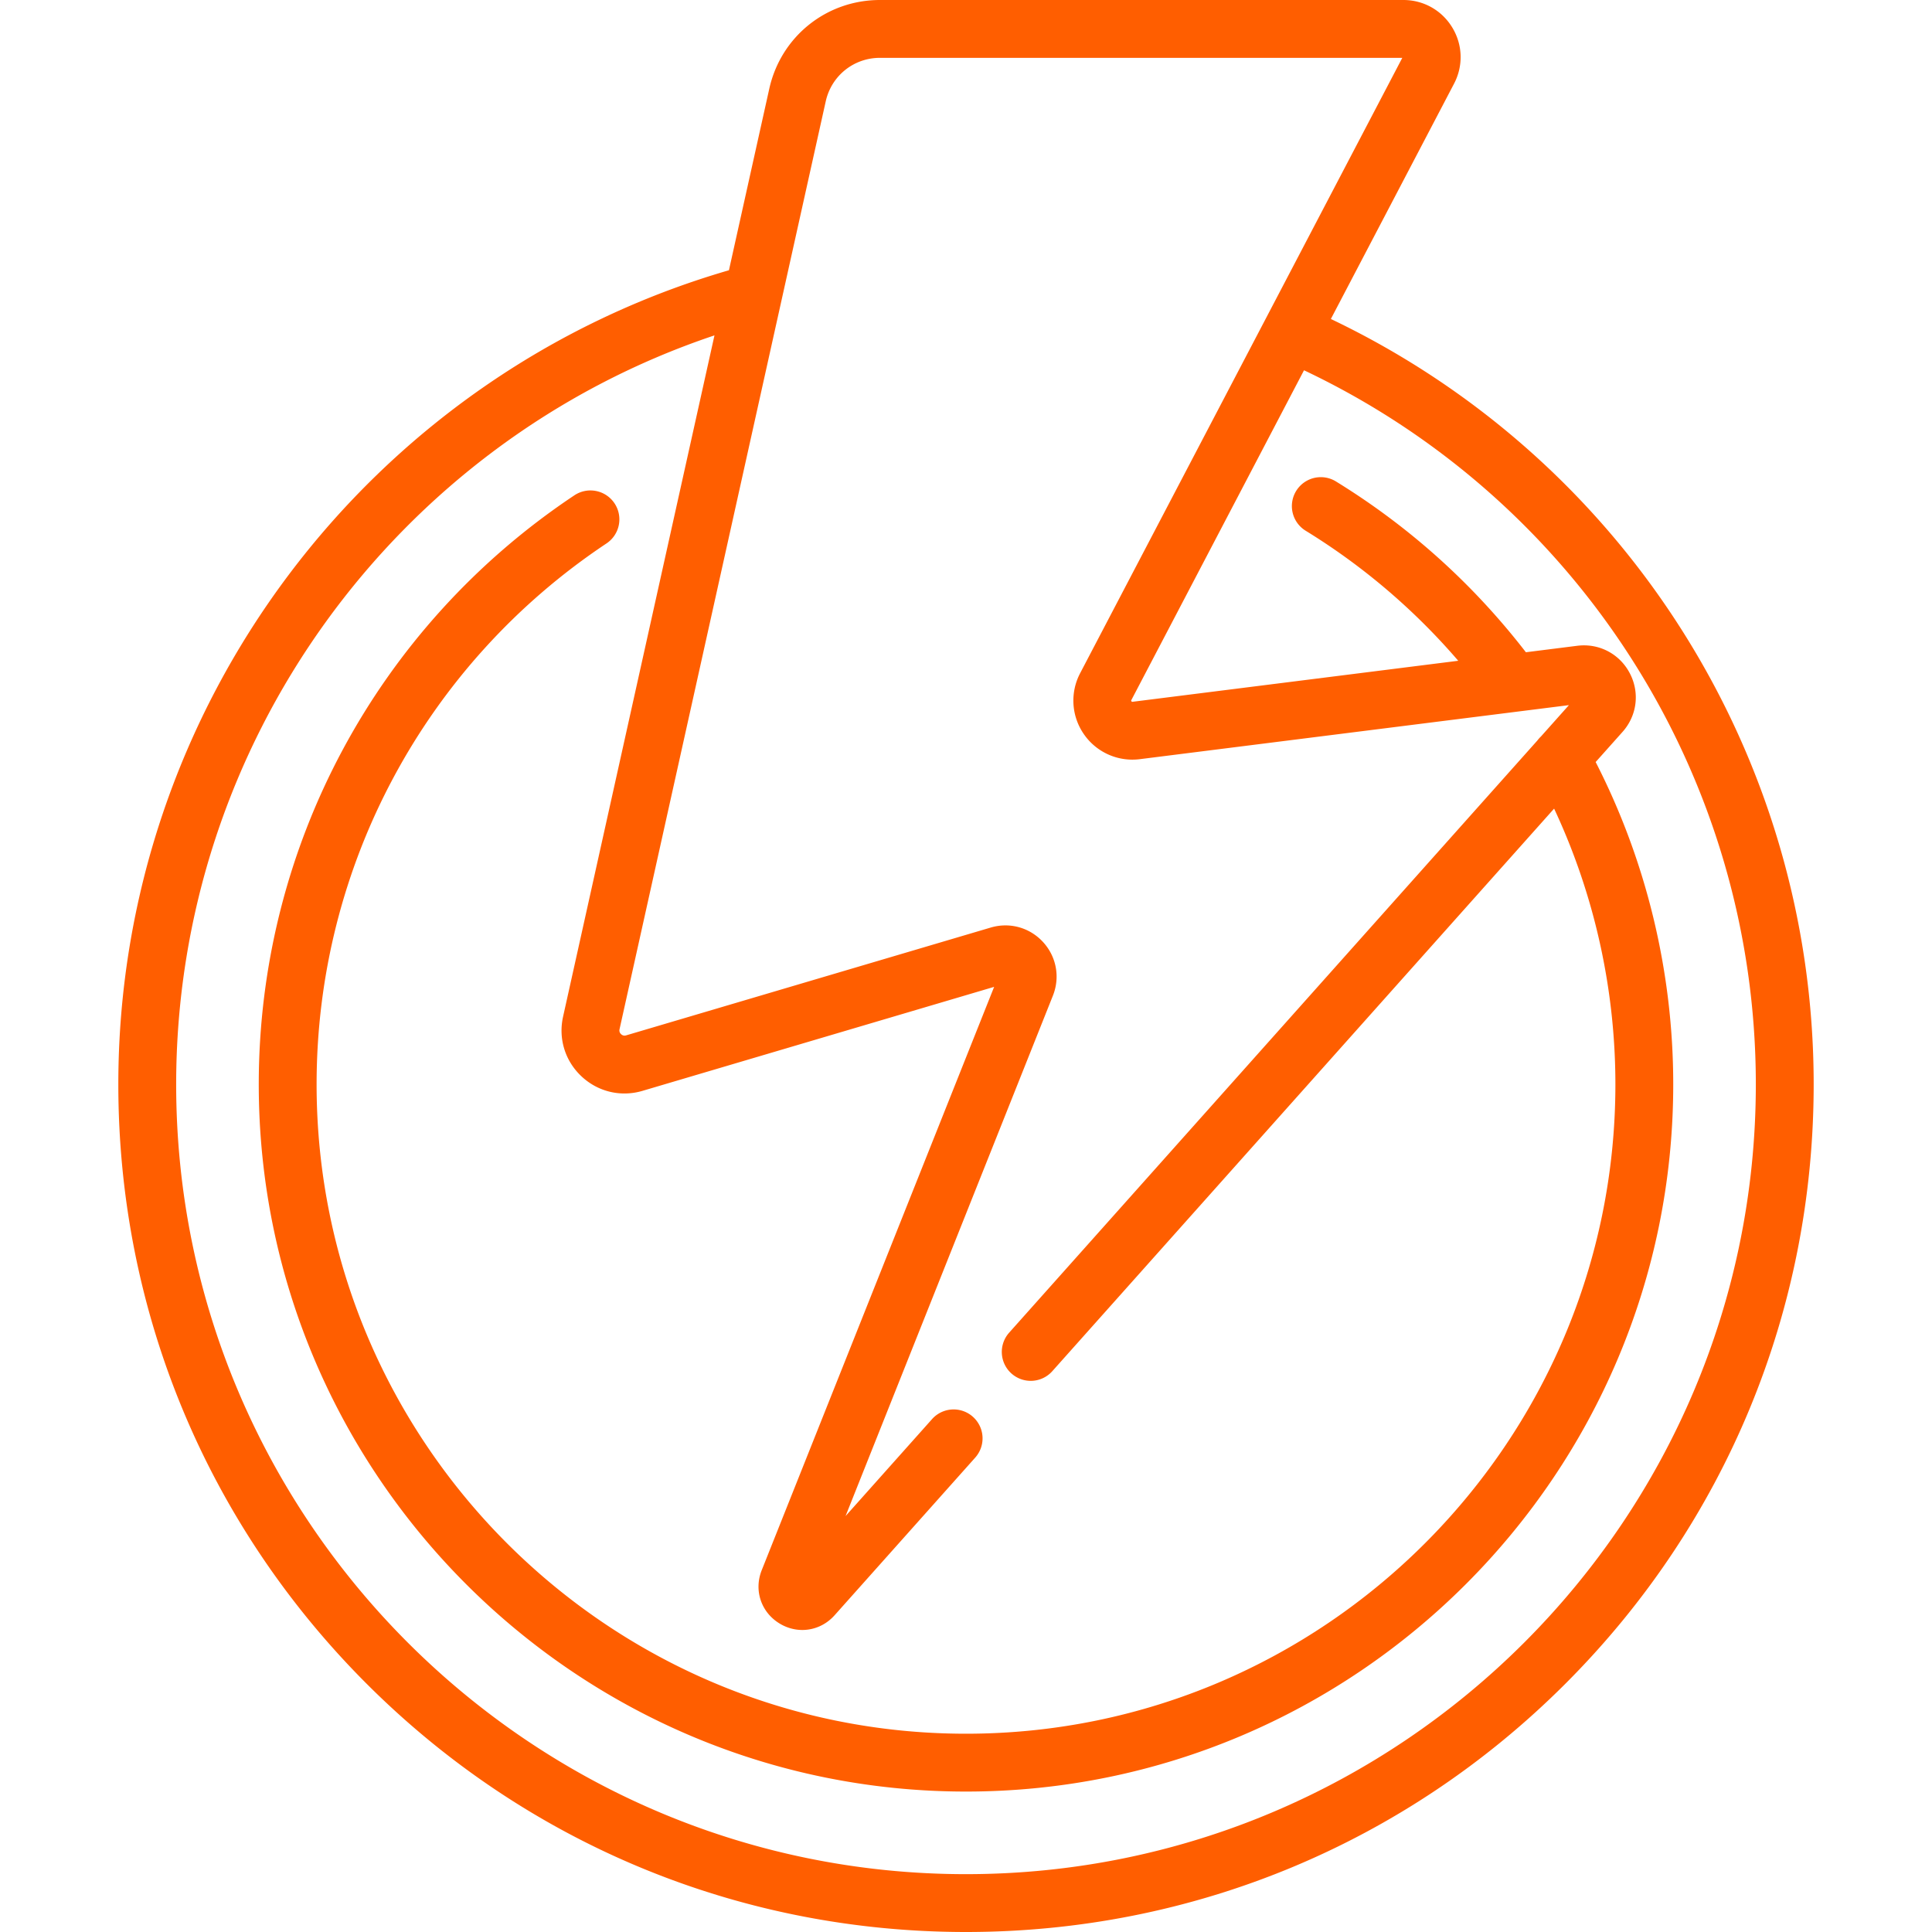 <svg xmlns="http://www.w3.org/2000/svg" xmlns:xlink="http://www.w3.org/1999/xlink" width="512" height="512" x="0" y="0" viewBox="0 0 512 512" style="enable-background:new 0 0 512 512" xml:space="preserve" class=""><g><path d="m352.693 84.533 32.644-62.355c2.48-4.737 2.308-10.297-.461-14.873C382.108 2.731 377.262 0 371.914 0H233.206c-14.198 0-26.265 9.679-29.344 23.539L193.177 71.62C97.662 99.37 31.357 187.413 31.357 287.358c0 60.004 23.367 116.417 65.796 158.846S195.996 512 256 512c60.004 0 116.417-23.366 158.847-65.796s65.796-98.842 65.796-158.846c0-86.896-49.952-165.622-127.95-202.825zM256 496.671c-115.416 0-209.314-93.898-209.314-209.313 0-90.269 58.045-170.116 142.655-198.478L149.22 269.426c-1.298 5.84.538 11.764 4.911 15.846 4.374 4.083 10.41 5.506 16.148 3.811l93.178-27.554-61.594 154.592c-2.108 5.29-.197 11.077 4.647 14.072 1.923 1.189 4.032 1.767 6.115 1.767 3.164 0 6.264-1.336 8.551-3.899l37.267-41.78a7.664 7.664 0 0 0-11.439-10.203l-22.925 25.701 54.95-137.915c1.942-4.873.952-10.308-2.584-14.183-3.535-3.875-8.853-5.355-13.886-3.871l-96.625 28.573c-.503.151-.956.044-1.341-.316-.385-.359-.522-.801-.408-1.315l54.642-245.887c1.509-6.792 7.423-11.535 14.381-11.535h138.415l-85.376 163.078a15.601 15.601 0 0 0 1.009 16.18 15.615 15.615 0 0 0 14.807 6.601l113.716-14.32-7.421 8.32a7.557 7.557 0 0 0-.941 1.055L267.433 353.175a7.664 7.664 0 0 0 11.439 10.203l132.982-149.085c10.651 22.73 16.242 47.771 16.242 73.065 0 94.895-77.203 172.096-172.097 172.096S83.903 382.253 83.903 287.358c0-57.716 28.718-111.302 76.822-143.342a7.664 7.664 0 0 0 2.13-10.627 7.664 7.664 0 0 0-10.628-2.131c-52.381 34.889-83.653 93.244-83.653 156.1 0 103.346 84.079 187.425 187.425 187.425s187.426-84.079 187.426-187.425c0-29.724-7.097-59.132-20.558-85.412l7.121-7.983c3.859-4.326 4.61-10.437 1.914-15.568-2.697-5.133-8.154-7.981-13.908-7.256l-13.616 1.715c-13.995-18.114-30.96-33.369-50.462-45.341a7.666 7.666 0 0 0-8.02 13.064 172.128 172.128 0 0 1 40.552 34.535l-86.303 10.867c-.114.015-.19.026-.3-.134-.11-.158-.074-.226-.02-.328l45.751-87.39c72.971 34.565 119.737 108.072 119.737 189.231.001 115.416-93.897 209.313-209.313 209.313z" fill="#ff5e00" opacity="1" data-original="#000000"></path></g></svg>